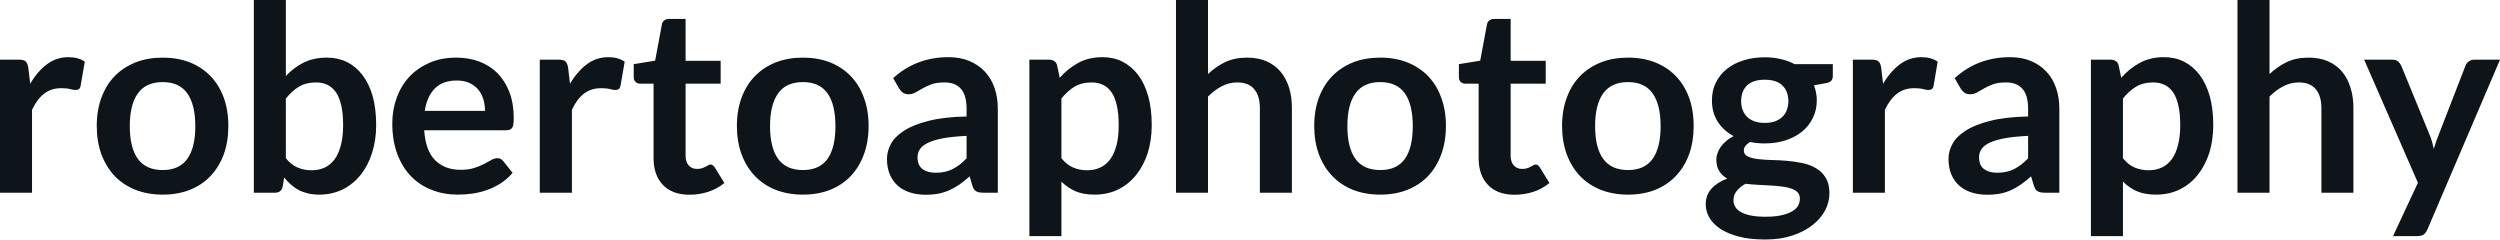 <svg fill="#0d141a" viewBox="0 0 221.709 21.24" height="100%" width="100%" xmlns="http://www.w3.org/2000/svg"><path preserveAspectRatio="none" d="M2.84 17.09L0 17.09L0 5.29L1.67 5.29Q2.10 5.29 2.28 5.45Q2.45 5.61 2.51 6.00L2.51 6.00L2.68 7.43Q3.31 6.34 4.16 5.70Q5.01 5.07 6.07 5.07L6.07 5.07Q6.95 5.07 7.52 5.47L7.52 5.47L7.15 7.60Q7.12 7.81 7.00 7.89Q6.89 7.98 6.69 7.98L6.69 7.98Q6.52 7.98 6.22 7.90Q5.92 7.82 5.43 7.82L5.43 7.82Q4.54 7.82 3.91 8.31Q3.28 8.80 2.84 9.74L2.84 9.74L2.84 17.09ZM14.43 5.11L14.43 5.11Q15.75 5.11 16.83 5.53Q17.91 5.96 18.66 6.74Q19.42 7.52 19.84 8.65Q20.25 9.77 20.25 11.17L20.25 11.17Q20.25 12.57 19.84 13.70Q19.42 14.82 18.66 15.62Q17.91 16.41 16.83 16.84Q15.75 17.26 14.43 17.26L14.43 17.26Q13.11 17.26 12.03 16.84Q10.95 16.41 10.18 15.62Q9.42 14.82 9.00 13.70Q8.58 12.57 8.58 11.17L8.58 11.17Q8.58 9.77 9.00 8.65Q9.42 7.52 10.18 6.74Q10.95 5.96 12.03 5.53Q13.11 5.11 14.43 5.11ZM14.43 15.08L14.43 15.08Q15.90 15.08 16.61 14.09Q17.32 13.10 17.32 11.19L17.32 11.19Q17.32 9.28 16.61 8.28Q15.90 7.28 14.43 7.28L14.43 7.28Q12.94 7.28 12.22 8.29Q11.51 9.29 11.51 11.19L11.51 11.19Q11.51 13.09 12.22 14.08Q12.94 15.08 14.43 15.08ZM24.38 17.09L22.51 17.09L22.51 0L25.35 0L25.35 6.74Q26.05 5.99 26.93 5.55Q27.82 5.11 29.00 5.11L29.00 5.11Q29.97 5.11 30.77 5.50Q31.57 5.90 32.15 6.66Q32.73 7.42 33.05 8.53Q33.36 9.65 33.36 11.10L33.36 11.10Q33.36 12.42 33.00 13.55Q32.65 14.67 31.99 15.50Q31.33 16.33 30.39 16.80Q29.45 17.26 28.29 17.26L28.29 17.26Q27.75 17.26 27.30 17.15Q26.85 17.04 26.48 16.85Q26.12 16.65 25.80 16.37Q25.48 16.09 25.20 15.74L25.20 15.74L25.07 16.54Q25.00 16.84 24.83 16.96Q24.67 17.09 24.38 17.09L24.38 17.09ZM28.03 7.31L28.03 7.31Q27.14 7.31 26.51 7.69Q25.89 8.06 25.35 8.74L25.35 8.74L25.35 14.03Q25.83 14.63 26.40 14.86Q26.97 15.10 27.63 15.10L27.63 15.10Q28.28 15.10 28.80 14.86Q29.31 14.62 29.68 14.12Q30.04 13.63 30.23 12.87Q30.43 12.12 30.43 11.10L30.43 11.10Q30.43 10.06 30.26 9.34Q30.10 8.62 29.79 8.18Q29.47 7.73 29.03 7.52Q28.59 7.31 28.03 7.31ZM40.46 5.11L40.46 5.11Q41.57 5.11 42.51 5.46Q43.45 5.82 44.13 6.50Q44.80 7.19 45.18 8.18Q45.56 9.18 45.56 10.45L45.56 10.45Q45.56 10.78 45.53 10.99Q45.51 11.20 45.43 11.32Q45.36 11.44 45.23 11.49Q45.10 11.55 44.91 11.55L44.91 11.55L37.62 11.55Q37.74 13.36 38.59 14.21Q39.45 15.06 40.85 15.06L40.85 15.06Q41.54 15.06 42.04 14.90Q42.54 14.74 42.91 14.55Q43.29 14.35 43.57 14.19Q43.85 14.03 44.11 14.03L44.11 14.03Q44.29 14.03 44.41 14.10Q44.54 14.17 44.63 14.29L44.63 14.29L45.46 15.33Q44.99 15.88 44.40 16.26Q43.82 16.63 43.18 16.85Q42.54 17.08 41.88 17.17Q41.22 17.26 40.59 17.26L40.59 17.26Q39.36 17.26 38.31 16.85Q37.25 16.45 36.47 15.65Q35.68 14.85 35.24 13.67Q34.79 12.49 34.79 10.94L34.79 10.94Q34.79 9.73 35.18 8.67Q35.57 7.60 36.30 6.81Q37.03 6.03 38.08 5.57Q39.13 5.11 40.46 5.11ZM40.51 7.14L40.51 7.14Q39.27 7.14 38.57 7.84Q37.87 8.54 37.67 9.83L37.67 9.83L43.01 9.83Q43.01 9.28 42.86 8.79Q42.71 8.30 42.40 7.93Q42.09 7.57 41.62 7.35Q41.15 7.14 40.51 7.14ZM50.72 17.09L47.87 17.09L47.87 5.29L49.54 5.29Q49.98 5.29 50.15 5.45Q50.32 5.61 50.38 6.00L50.38 6.00L50.55 7.43Q51.19 6.34 52.04 5.70Q52.89 5.07 53.95 5.07L53.95 5.07Q54.82 5.07 55.40 5.47L55.40 5.47L55.03 7.60Q54.99 7.81 54.88 7.89Q54.76 7.98 54.57 7.98L54.57 7.98Q54.40 7.98 54.10 7.90Q53.80 7.82 53.30 7.82L53.30 7.82Q52.42 7.82 51.78 8.31Q51.15 8.80 50.72 9.74L50.72 9.74L50.72 17.09ZM61.15 17.27L61.15 17.27Q59.62 17.27 58.79 16.40Q57.96 15.54 57.96 14.01L57.96 14.01L57.96 7.42L56.76 7.42Q56.53 7.42 56.37 7.27Q56.20 7.12 56.20 6.82L56.20 6.82L56.20 5.69L58.10 5.38L58.70 2.16Q58.74 1.93 58.91 1.81Q59.08 1.68 59.33 1.68L59.33 1.68L60.80 1.68L60.80 5.39L63.91 5.39L63.91 7.42L60.80 7.42L60.80 13.81Q60.80 14.36 61.08 14.67Q61.35 14.98 61.81 14.98L61.81 14.98Q62.08 14.98 62.26 14.92Q62.43 14.86 62.57 14.79Q62.70 14.72 62.80 14.66Q62.91 14.59 63.01 14.59L63.01 14.59Q63.14 14.59 63.22 14.66Q63.30 14.72 63.39 14.85L63.39 14.85L64.24 16.23Q63.62 16.74 62.81 17.01Q62.01 17.27 61.15 17.27ZM71.21 5.11L71.21 5.11Q72.53 5.11 73.61 5.53Q74.68 5.96 75.44 6.74Q76.20 7.52 76.61 8.65Q77.03 9.77 77.03 11.17L77.03 11.17Q77.03 12.57 76.61 13.70Q76.20 14.82 75.44 15.62Q74.68 16.41 73.61 16.84Q72.53 17.26 71.21 17.26L71.21 17.26Q69.89 17.26 68.80 16.84Q67.72 16.41 66.96 15.62Q66.19 14.82 65.77 13.70Q65.35 12.57 65.35 11.17L65.35 11.17Q65.35 9.77 65.77 8.65Q66.19 7.52 66.96 6.74Q67.72 5.96 68.80 5.53Q69.89 5.11 71.21 5.11ZM71.21 15.08L71.21 15.08Q72.68 15.08 73.39 14.09Q74.09 13.10 74.09 11.19L74.09 11.19Q74.09 9.28 73.39 8.28Q72.68 7.28 71.21 7.28L71.21 7.28Q69.71 7.28 69 8.29Q68.29 9.29 68.29 11.19L68.29 11.19Q68.29 13.09 69 14.08Q69.71 15.08 71.21 15.08ZM88.49 9.64L88.49 17.09L87.22 17.09Q86.81 17.09 86.58 16.97Q86.35 16.85 86.24 16.48L86.24 16.48L85.99 15.64Q85.54 16.04 85.11 16.35Q84.67 16.65 84.21 16.86Q83.75 17.07 83.24 17.17Q82.72 17.27 82.09 17.27L82.09 17.27Q81.34 17.27 80.71 17.07Q80.07 16.87 79.62 16.47Q79.17 16.07 78.91 15.47Q78.66 14.87 78.66 14.08L78.66 14.08Q78.66 13.41 79.01 12.76Q79.36 12.11 80.18 11.59Q80.99 11.06 82.35 10.72Q83.71 10.37 85.72 10.33L85.72 10.33L85.72 9.64Q85.72 8.45 85.22 7.88Q84.72 7.31 83.77 7.31L83.77 7.31Q83.08 7.31 82.62 7.47Q82.16 7.64 81.82 7.84Q81.48 8.04 81.19 8.20Q80.90 8.36 80.56 8.36L80.56 8.36Q80.27 8.36 80.06 8.21Q79.86 8.06 79.73 7.84L79.73 7.84L79.21 6.93Q81.25 5.07 84.12 5.07L84.12 5.07Q85.16 5.07 85.97 5.41Q86.78 5.75 87.34 6.35Q87.91 6.96 88.20 7.80Q88.49 8.64 88.49 9.64L88.49 9.64ZM82.97 15.32L82.97 15.32Q83.41 15.32 83.78 15.24Q84.15 15.16 84.47 15.00Q84.80 14.83 85.11 14.60Q85.41 14.36 85.72 14.04L85.72 14.04L85.72 12.05Q84.48 12.11 83.65 12.26Q82.81 12.42 82.31 12.66Q81.80 12.90 81.59 13.22Q81.37 13.55 81.37 13.93L81.37 13.93Q81.37 14.67 81.82 15.00Q82.26 15.32 82.97 15.32ZM94.13 20.94L91.29 20.94L91.29 5.29L93.02 5.29Q93.30 5.29 93.50 5.42Q93.69 5.54 93.75 5.81L93.75 5.81L93.98 6.90Q94.69 6.08 95.62 5.58Q96.54 5.07 97.78 5.07L97.78 5.07Q98.75 5.07 99.55 5.47Q100.35 5.88 100.93 6.64Q101.51 7.41 101.83 8.53Q102.14 9.65 102.14 11.10L102.14 11.10Q102.14 12.42 101.79 13.55Q101.43 14.67 100.77 15.50Q100.11 16.33 99.17 16.80Q98.23 17.26 97.07 17.26L97.07 17.26Q96.07 17.26 95.38 16.96Q94.68 16.65 94.13 16.11L94.13 16.11L94.13 20.94ZM96.81 7.31L96.81 7.31Q95.92 7.31 95.29 7.69Q94.67 8.06 94.13 8.74L94.13 8.74L94.13 14.03Q94.61 14.63 95.18 14.86Q95.75 15.10 96.40 15.10L96.40 15.10Q97.05 15.10 97.57 14.86Q98.09 14.62 98.46 14.12Q98.82 13.63 99.02 12.87Q99.21 12.12 99.21 11.10L99.21 11.10Q99.21 10.06 99.04 9.34Q98.88 8.62 98.57 8.18Q98.26 7.73 97.81 7.52Q97.37 7.31 96.81 7.31ZM107.13 17.09L104.29 17.09L104.29 0L107.13 0L107.13 6.57Q107.82 5.91 108.65 5.51Q109.48 5.11 110.60 5.11L110.60 5.11Q111.56 5.11 112.31 5.43Q113.06 5.76 113.56 6.35Q114.06 6.95 114.32 7.77Q114.57 8.59 114.57 9.58L114.57 9.58L114.57 17.09L111.73 17.09L111.73 9.58Q111.73 8.50 111.23 7.91Q110.73 7.31 109.73 7.31L109.73 7.31Q109.00 7.31 108.35 7.65Q107.71 7.98 107.13 8.56L107.13 8.56L107.13 17.09ZM122.41 5.11L122.41 5.11Q123.73 5.11 124.80 5.53Q125.88 5.96 126.64 6.74Q127.40 7.52 127.81 8.65Q128.23 9.77 128.23 11.17L128.23 11.17Q128.23 12.57 127.81 13.70Q127.40 14.82 126.64 15.62Q125.88 16.41 124.80 16.84Q123.73 17.26 122.41 17.26L122.41 17.26Q121.08 17.26 120.00 16.84Q118.92 16.41 118.16 15.62Q117.39 14.82 116.97 13.70Q116.55 12.57 116.55 11.17L116.55 11.17Q116.55 9.77 116.97 8.65Q117.39 7.52 118.16 6.74Q118.92 5.96 120.00 5.53Q121.08 5.11 122.41 5.11ZM122.41 15.08L122.41 15.08Q123.88 15.08 124.59 14.09Q125.29 13.10 125.29 11.19L125.29 11.19Q125.29 9.28 124.59 8.28Q123.88 7.28 122.41 7.28L122.41 7.28Q120.91 7.28 120.20 8.29Q119.49 9.29 119.49 11.19L119.49 11.19Q119.49 13.09 120.20 14.08Q120.91 15.08 122.41 15.08ZM134.32 17.27L134.32 17.27Q132.79 17.27 131.96 16.40Q131.13 15.54 131.13 14.01L131.13 14.01L131.13 7.42L129.94 7.42Q129.71 7.42 129.54 7.27Q129.38 7.12 129.38 6.82L129.38 6.82L129.38 5.69L131.27 5.38L131.87 2.16Q131.92 1.93 132.08 1.81Q132.25 1.68 132.50 1.68L132.50 1.68L133.97 1.68L133.97 5.39L137.08 5.39L137.08 7.42L133.97 7.42L133.97 13.81Q133.97 14.36 134.25 14.67Q134.53 14.98 134.99 14.98L134.99 14.98Q135.25 14.98 135.43 14.92Q135.61 14.86 135.74 14.79Q135.87 14.72 135.98 14.66Q136.08 14.59 136.18 14.59L136.18 14.59Q136.31 14.59 136.39 14.66Q136.47 14.72 136.56 14.85L136.56 14.85L137.41 16.23Q136.79 16.74 135.99 17.01Q135.18 17.27 134.32 17.27ZM144.38 5.11L144.38 5.11Q145.71 5.11 146.78 5.53Q147.86 5.96 148.61 6.74Q149.37 7.52 149.79 8.65Q150.20 9.77 150.20 11.17L150.20 11.17Q150.20 12.57 149.79 13.70Q149.37 14.82 148.61 15.62Q147.86 16.41 146.78 16.84Q145.71 17.26 144.38 17.26L144.38 17.26Q143.06 17.26 141.98 16.84Q140.90 16.41 140.13 15.62Q139.37 14.82 138.95 13.70Q138.53 12.57 138.53 11.17L138.53 11.17Q138.53 9.77 138.95 8.65Q139.37 7.52 140.13 6.74Q140.90 5.96 141.98 5.53Q143.06 5.11 144.38 5.11ZM144.38 15.08L144.38 15.08Q145.85 15.08 146.56 14.09Q147.27 13.10 147.27 11.19L147.27 11.19Q147.27 9.28 146.56 8.28Q145.85 7.28 144.38 7.28L144.38 7.28Q142.89 7.28 142.17 8.29Q141.46 9.29 141.46 11.19L141.46 11.19Q141.46 13.09 142.17 14.08Q142.89 15.08 144.38 15.08ZM156.50 5.08L156.50 5.08Q157.26 5.08 157.93 5.24Q158.60 5.39 159.15 5.69L159.15 5.69L162.54 5.69L162.54 6.75Q162.54 7.01 162.40 7.16Q162.27 7.31 161.93 7.37L161.93 7.37L160.87 7.57Q160.99 7.87 161.05 8.20Q161.12 8.53 161.12 8.90L161.12 8.90Q161.12 9.77 160.76 10.48Q160.41 11.19 159.80 11.68Q159.18 12.18 158.34 12.45Q157.49 12.72 156.50 12.72L156.50 12.72Q155.84 12.72 155.20 12.59L155.20 12.59Q154.65 12.93 154.65 13.34L154.65 13.34Q154.65 13.70 154.98 13.86Q155.31 14.03 155.84 14.10Q156.38 14.17 157.06 14.19Q157.73 14.20 158.45 14.26Q159.16 14.32 159.84 14.46Q160.52 14.60 161.05 14.92Q161.59 15.23 161.91 15.76Q162.24 16.30 162.24 17.13L162.24 17.13Q162.24 17.92 161.86 18.65Q161.47 19.39 160.74 19.96Q160.01 20.54 158.95 20.89Q157.90 21.24 156.54 21.24L156.54 21.24Q155.19 21.24 154.20 20.98Q153.21 20.72 152.56 20.29Q151.92 19.86 151.59 19.30Q151.27 18.73 151.27 18.12L151.27 18.12Q151.27 17.30 151.78 16.73Q152.28 16.17 153.18 15.84L153.18 15.84Q152.74 15.59 152.48 15.19Q152.21 14.79 152.21 14.14L152.21 14.14Q152.21 13.88 152.31 13.60Q152.40 13.32 152.59 13.04Q152.78 12.76 153.07 12.52Q153.35 12.27 153.74 12.07L153.74 12.07Q152.85 11.59 152.33 10.79Q151.82 9.98 151.82 8.90L151.82 8.90Q151.82 8.03 152.17 7.32Q152.52 6.61 153.15 6.11Q153.78 5.61 154.63 5.35Q155.49 5.08 156.50 5.08ZM159.62 17.62L159.62 17.62Q159.62 17.27 159.41 17.05Q159.21 16.84 158.85 16.72Q158.49 16.59 158.02 16.54Q157.54 16.48 157.00 16.45Q156.47 16.42 155.90 16.39Q155.33 16.36 154.80 16.30L154.80 16.30Q154.32 16.56 154.03 16.92Q153.73 17.28 153.73 17.76L153.73 17.76Q153.73 18.07 153.89 18.34Q154.04 18.61 154.38 18.80Q154.72 19.00 155.26 19.11Q155.80 19.22 156.58 19.22L156.58 19.22Q157.38 19.22 157.95 19.10Q158.53 18.97 158.90 18.76Q159.28 18.55 159.45 18.26Q159.62 17.96 159.62 17.62ZM156.50 10.90L156.50 10.90Q157.03 10.90 157.42 10.76Q157.81 10.61 158.07 10.36Q158.33 10.11 158.46 9.75Q158.60 9.40 158.60 8.97L158.60 8.97Q158.60 8.10 158.07 7.58Q157.55 7.07 156.50 7.07L156.50 7.07Q155.46 7.07 154.93 7.58Q154.41 8.10 154.41 8.97L154.41 8.97Q154.41 9.38 154.54 9.74Q154.68 10.10 154.93 10.36Q155.19 10.61 155.59 10.76Q155.99 10.90 156.50 10.90ZM167.16 17.09L164.32 17.09L164.32 5.29L165.99 5.29Q166.43 5.29 166.60 5.45Q166.77 5.61 166.83 6.00L166.83 6.00L167.00 7.43Q167.64 6.34 168.49 5.70Q169.34 5.07 170.40 5.07L170.40 5.07Q171.27 5.07 171.84 5.47L171.84 5.47L171.48 7.60Q171.44 7.81 171.33 7.89Q171.21 7.98 171.02 7.98L171.02 7.98Q170.84 7.98 170.55 7.90Q170.25 7.82 169.75 7.82L169.75 7.82Q168.87 7.82 168.23 8.31Q167.60 8.80 167.16 9.74L167.16 9.74L167.16 17.09ZM182.63 9.64L182.63 17.09L181.36 17.09Q180.95 17.09 180.72 16.97Q180.49 16.85 180.38 16.48L180.38 16.48L180.12 15.64Q179.68 16.04 179.24 16.35Q178.81 16.65 178.35 16.86Q177.89 17.07 177.38 17.17Q176.86 17.27 176.23 17.27L176.23 17.27Q175.48 17.27 174.85 17.07Q174.21 16.87 173.76 16.47Q173.31 16.07 173.05 15.47Q172.80 14.87 172.80 14.08L172.80 14.08Q172.80 13.41 173.15 12.76Q173.50 12.11 174.32 11.59Q175.13 11.06 176.49 10.72Q177.85 10.37 179.86 10.33L179.86 10.33L179.86 9.64Q179.86 8.45 179.36 7.88Q178.86 7.31 177.91 7.31L177.91 7.31Q177.22 7.31 176.76 7.47Q176.30 7.64 175.96 7.84Q175.62 8.04 175.33 8.20Q175.04 8.36 174.70 8.36L174.70 8.36Q174.41 8.36 174.20 8.21Q174.00 8.06 173.87 7.84L173.87 7.84L173.35 6.93Q175.39 5.07 178.26 5.07L178.26 5.07Q179.30 5.07 180.11 5.41Q180.92 5.75 181.48 6.35Q182.05 6.96 182.34 7.80Q182.63 8.64 182.63 9.64L182.63 9.64ZM177.11 15.32L177.11 15.32Q177.55 15.32 177.92 15.24Q178.28 15.16 178.61 15.00Q178.94 14.83 179.24 14.60Q179.55 14.36 179.86 14.04L179.86 14.04L179.86 12.05Q178.62 12.11 177.78 12.26Q176.95 12.42 176.44 12.66Q175.94 12.90 175.73 13.22Q175.51 13.55 175.51 13.93L175.51 13.93Q175.51 14.67 175.96 15.00Q176.40 15.32 177.11 15.32ZM188.27 20.94L185.43 20.94L185.43 5.29L187.16 5.29Q187.44 5.29 187.63 5.42Q187.83 5.54 187.89 5.81L187.89 5.81L188.12 6.90Q188.83 6.08 189.76 5.58Q190.68 5.07 191.92 5.07L191.92 5.07Q192.89 5.07 193.69 5.47Q194.49 5.88 195.07 6.64Q195.65 7.41 195.97 8.53Q196.28 9.65 196.28 11.10L196.28 11.10Q196.28 12.42 195.93 13.55Q195.57 14.67 194.91 15.50Q194.25 16.33 193.31 16.80Q192.37 17.26 191.21 17.26L191.21 17.26Q190.21 17.26 189.51 16.96Q188.82 16.65 188.27 16.11L188.27 16.11L188.27 20.94ZM190.95 7.31L190.95 7.31Q190.06 7.31 189.43 7.69Q188.81 8.06 188.27 8.74L188.27 8.74L188.27 14.03Q188.75 14.63 189.32 14.86Q189.89 15.10 190.54 15.10L190.54 15.10Q191.19 15.10 191.71 14.86Q192.23 14.62 192.60 14.12Q192.96 13.63 193.15 12.87Q193.35 12.12 193.35 11.10L193.35 11.10Q193.35 10.06 193.18 9.34Q193.02 8.62 192.71 8.18Q192.40 7.73 191.95 7.52Q191.51 7.31 190.95 7.31ZM201.27 17.09L198.43 17.09L198.43 0L201.27 0L201.27 6.57Q201.96 5.91 202.79 5.51Q203.62 5.11 204.73 5.11L204.73 5.11Q205.70 5.11 206.45 5.43Q207.20 5.76 207.70 6.35Q208.20 6.95 208.45 7.77Q208.71 8.59 208.71 9.58L208.71 9.58L208.71 17.09L205.87 17.09L205.87 9.58Q205.87 8.50 205.37 7.91Q204.87 7.31 203.87 7.31L203.87 7.31Q203.14 7.31 202.49 7.65Q201.85 7.98 201.27 8.56L201.27 8.56L201.27 17.09ZM221.71 5.29L215.28 20.33Q215.15 20.63 214.95 20.79Q214.75 20.94 214.34 20.94L214.34 20.94L212.22 20.94L214.43 16.21L209.66 5.29L212.14 5.29Q212.49 5.29 212.67 5.45Q212.85 5.61 212.95 5.82L212.95 5.82L215.46 11.94Q215.59 12.24 215.68 12.56Q215.77 12.88 215.84 13.20L215.84 13.20Q215.94 12.87 216.04 12.56Q216.15 12.25 216.28 11.93L216.28 11.93L218.65 5.82Q218.74 5.59 218.95 5.44Q219.17 5.29 219.43 5.29L219.43 5.29L221.71 5.29Z"></path></svg>